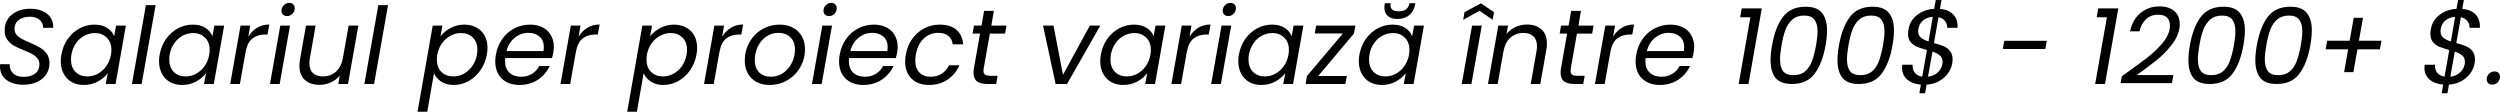 <?xml version="1.0" encoding="UTF-8"?> <svg xmlns="http://www.w3.org/2000/svg" width="1783" height="80" viewBox="0 0 1783 80" fill="none"> <path d="M16.573 60.437C11.657 60.437 7.653 59.271 4.561 56.94C1.52 54.558 0 51.39 0 47.437C0 46.677 0.025 46.119 0.076 45.765H6.918C6.766 48.248 7.526 50.377 9.199 52.15C10.871 53.924 13.43 54.811 16.877 54.811C20.323 54.811 23.06 54.026 25.087 52.455C27.114 50.883 28.128 48.679 28.128 45.841C28.128 44.117 27.621 42.673 26.607 41.508C25.644 40.291 24.428 39.303 22.958 38.543C21.539 37.732 19.588 36.845 17.105 35.882C14.064 34.666 11.606 33.525 9.731 32.461C7.906 31.397 6.36 29.952 5.093 28.128C3.826 26.303 3.244 23.997 3.345 21.21C3.345 18.27 4.13 15.66 5.702 13.38C7.273 11.099 9.427 9.351 12.163 8.134C14.951 6.867 18.118 6.234 21.666 6.234C25.112 6.234 28.077 6.817 30.56 7.982C33.094 9.148 34.995 10.77 36.262 12.848C37.529 14.925 38.087 17.257 37.934 19.841H30.712C30.814 18.524 30.51 17.257 29.8 16.04C29.141 14.824 28.077 13.836 26.607 13.076C25.188 12.315 23.415 11.935 21.286 11.935C17.992 11.935 15.331 12.721 13.304 14.292C11.327 15.812 10.339 17.916 10.339 20.602C10.339 22.173 10.795 23.541 11.707 24.707C12.67 25.822 13.861 26.785 15.28 27.596C16.699 28.356 18.651 29.268 21.134 30.332C24.124 31.599 26.557 32.79 28.432 33.905C30.358 34.97 31.98 36.414 33.297 38.239C34.615 40.063 35.274 42.344 35.274 45.08C35.274 48.02 34.514 50.655 32.993 52.987C31.473 55.267 29.293 57.092 26.455 58.46C23.617 59.778 20.323 60.437 16.573 60.437Z" fill="black"></path> <path d="M43.791 38.923C44.551 34.666 46.071 30.941 48.352 27.748C50.683 24.504 53.496 21.995 56.79 20.222C60.135 18.448 63.683 17.561 67.433 17.561C71.082 17.561 74.097 18.346 76.48 19.918C78.862 21.489 80.509 23.465 81.421 25.847L82.789 18.245H89.783L82.409 59.904H75.415L76.86 52.15C75.035 54.583 72.628 56.61 69.638 58.232C66.647 59.803 63.353 60.589 59.755 60.589C56.511 60.589 53.648 59.904 51.164 58.536C48.681 57.117 46.755 55.115 45.387 52.531C44.019 49.946 43.334 46.956 43.334 43.56C43.334 42.04 43.486 40.494 43.791 38.923ZM79.14 38.999C79.343 37.934 79.444 36.794 79.444 35.578C79.444 31.878 78.329 28.964 76.099 26.835C73.92 24.656 71.133 23.567 67.737 23.567C65.152 23.567 62.669 24.175 60.287 25.391C57.956 26.607 55.954 28.381 54.281 30.712C52.609 33.044 51.494 35.781 50.936 38.923C50.734 39.987 50.632 41.153 50.632 42.42C50.632 46.17 51.722 49.135 53.901 51.314C56.081 53.443 58.868 54.507 62.264 54.507C64.848 54.507 67.306 53.899 69.638 52.682C72.02 51.416 74.047 49.616 75.719 47.285C77.442 44.903 78.583 42.141 79.14 38.999Z" fill="black"></path> <path d="M110.976 3.649L101.018 59.904H94.1L104.058 3.649H110.976Z" fill="black"></path> <path d="M113.872 38.923C114.633 34.666 116.153 30.941 118.434 27.748C120.765 24.504 123.578 21.995 126.872 20.222C130.217 18.448 133.764 17.561 137.515 17.561C141.164 17.561 144.179 18.346 146.561 19.918C148.943 21.489 150.59 23.465 151.503 25.847L152.871 18.245H159.865L152.491 59.904H145.497L146.941 52.15C145.117 54.583 142.71 56.61 139.719 58.232C136.729 59.803 133.435 60.589 129.837 60.589C126.593 60.589 123.73 59.904 121.246 58.536C118.763 57.117 116.837 55.115 115.469 52.531C114.1 49.946 113.416 46.956 113.416 43.56C113.416 42.04 113.568 40.494 113.872 38.923ZM149.222 38.999C149.425 37.934 149.526 36.794 149.526 35.578C149.526 31.878 148.411 28.964 146.181 26.835C144.002 24.656 141.215 23.567 137.819 23.567C135.234 23.567 132.751 24.175 130.369 25.391C128.038 26.607 126.036 28.381 124.363 30.712C122.691 33.044 121.576 35.781 121.018 38.923C120.816 39.987 120.714 41.153 120.714 42.42C120.714 46.17 121.804 49.135 123.983 51.314C126.162 53.443 128.95 54.507 132.345 54.507C134.93 54.507 137.388 53.899 139.719 52.682C142.101 51.416 144.129 49.616 145.801 47.285C147.524 44.903 148.665 42.141 149.222 38.999Z" fill="black"></path> <path d="M177.105 26.151C178.778 23.415 180.881 21.286 183.415 19.765C185.949 18.245 188.838 17.485 192.081 17.485L190.789 24.631H188.964C185.366 24.631 182.351 25.594 179.918 27.52C177.536 29.445 175.939 32.689 175.129 37.25L171.099 59.904H164.182L171.556 18.245H178.474L177.105 26.151Z" fill="black"></path> <path d="M204.628 11.479C203.513 11.479 202.576 11.124 201.816 10.415C201.106 9.655 200.751 8.717 200.751 7.602C200.751 6.082 201.309 4.789 202.424 3.725C203.539 2.61 204.831 2.053 206.301 2.053C207.466 2.053 208.404 2.407 209.114 3.117C209.823 3.826 210.178 4.764 210.178 5.93C210.178 7.45 209.62 8.768 208.505 9.883C207.39 10.947 206.098 11.479 204.628 11.479ZM206.833 18.245L199.459 59.904H192.541L199.915 18.245H206.833Z" fill="black"></path> <path d="M255.569 18.245L248.195 59.904H241.278L242.342 53.823C240.669 55.951 238.541 57.599 235.956 58.764C233.371 59.93 230.685 60.513 227.898 60.513C223.539 60.513 220.042 59.347 217.407 57.016C214.822 54.634 213.53 51.238 213.53 46.829C213.53 45.714 213.657 44.32 213.91 42.648L218.243 18.245H225.085L220.98 41.736C220.777 42.8 220.676 43.915 220.676 45.08C220.676 48.172 221.512 50.529 223.185 52.15C224.908 53.721 227.29 54.507 230.331 54.507C233.98 54.507 237.071 53.367 239.605 51.086C242.19 48.806 243.837 45.486 244.546 41.127V41.355L248.652 18.245H255.569Z" fill="black"></path> <path d="M276.753 3.649L266.794 59.904H259.876L269.835 3.649H276.753Z" fill="black"></path> <path d="M314.151 25.923C315.975 23.541 318.383 21.565 321.373 19.994C324.363 18.372 327.632 17.561 331.179 17.561C334.423 17.561 337.286 18.245 339.77 19.613C342.304 20.931 344.255 22.857 345.623 25.391C346.992 27.874 347.676 30.814 347.676 34.209C347.676 35.679 347.524 37.25 347.22 38.923C346.46 43.129 344.914 46.88 342.583 50.174C340.302 53.468 337.489 56.028 334.144 57.852C330.85 59.676 327.353 60.589 323.653 60.589C320.106 60.589 317.116 59.803 314.683 58.232C312.301 56.61 310.578 54.608 309.514 52.226L304.724 79.67H297.806L308.601 18.245H315.519L314.151 25.923ZM340.15 38.923C340.353 37.858 340.454 36.693 340.454 35.426C340.454 31.726 339.364 28.837 337.185 26.759C335.006 24.631 332.193 23.567 328.747 23.567C326.213 23.567 323.755 24.2 321.373 25.467C318.991 26.683 316.938 28.483 315.215 30.864C313.543 33.196 312.428 35.907 311.87 38.999C311.667 40.063 311.566 41.229 311.566 42.496C311.566 46.195 312.656 49.135 314.835 51.314C317.065 53.443 319.878 54.507 323.273 54.507C325.858 54.507 328.316 53.899 330.647 52.682C333.029 51.416 335.057 49.616 336.729 47.285C338.452 44.903 339.592 42.116 340.15 38.923Z" fill="black"></path> <path d="M378.068 17.561C381.565 17.561 384.58 18.245 387.114 19.613C389.699 20.931 391.65 22.806 392.968 25.239C394.336 27.621 395.02 30.358 395.02 33.449C395.02 34.514 394.894 35.806 394.64 37.326C394.438 38.644 394.108 40.012 393.652 41.431H360.355C360.254 42.445 360.203 43.18 360.203 43.636C360.203 47.133 361.242 49.87 363.32 51.846C365.448 53.772 368.21 54.735 371.606 54.735C374.596 54.735 377.206 54.051 379.436 52.682C381.717 51.264 383.44 49.388 384.606 47.057H392.056C390.231 51.061 387.418 54.33 383.617 56.864C379.867 59.347 375.508 60.589 370.542 60.589C365.322 60.589 361.115 59.094 357.922 56.103C354.78 53.063 353.209 48.932 353.209 43.712C353.209 42.242 353.361 40.671 353.665 38.999C354.425 34.691 355.971 30.915 358.302 27.672C360.634 24.428 363.497 21.945 366.893 20.222C370.339 18.448 374.064 17.561 378.068 17.561ZM387.646 36.414C387.798 35.4 387.874 34.463 387.874 33.601C387.874 30.358 386.836 27.849 384.758 26.075C382.73 24.301 380.07 23.415 376.775 23.415C373.228 23.415 370.01 24.58 367.121 26.911C364.232 29.192 362.281 32.36 361.267 36.414H387.646Z" fill="black"></path> <path d="M412.666 26.151C414.339 23.415 416.442 21.286 418.976 19.765C421.51 18.245 424.399 17.485 427.642 17.485L426.35 24.631H424.526C420.927 24.631 417.912 25.594 415.479 27.52C413.097 29.445 411.501 32.689 410.69 37.25L406.661 59.904H399.743L407.117 18.245H414.035L412.666 26.151Z" fill="black"></path> <path d="M463.669 25.923C465.493 23.541 467.9 21.565 470.891 19.994C473.881 18.372 477.15 17.561 480.697 17.561C483.941 17.561 486.804 18.245 489.288 19.613C491.822 20.931 493.773 22.857 495.141 25.391C496.51 27.874 497.194 30.814 497.194 34.209C497.194 35.679 497.042 37.25 496.738 38.923C495.978 43.129 494.432 46.88 492.1 50.174C489.82 53.468 487.007 56.028 483.662 57.852C480.368 59.676 476.871 60.589 473.171 60.589C469.624 60.589 466.633 59.803 464.201 58.232C461.819 56.61 460.096 54.608 459.031 52.226L454.242 79.67H447.324L458.119 18.245H465.037L463.669 25.923ZM489.668 38.923C489.871 37.858 489.972 36.693 489.972 35.426C489.972 31.726 488.882 28.837 486.703 26.759C484.524 24.631 481.711 23.567 478.265 23.567C475.731 23.567 473.273 24.2 470.891 25.467C468.509 26.683 466.456 28.483 464.733 30.864C463.06 33.196 461.945 35.907 461.388 38.999C461.185 40.063 461.084 41.229 461.084 42.496C461.084 46.195 462.174 49.135 464.353 51.314C466.583 53.443 469.396 54.507 472.791 54.507C475.376 54.507 477.834 53.899 480.165 52.682C482.547 51.416 484.574 49.616 486.247 47.285C487.97 44.903 489.11 42.116 489.668 38.923Z" fill="black"></path> <path d="M515.042 26.151C516.715 23.415 518.818 21.286 521.352 19.765C523.886 18.245 526.775 17.485 530.018 17.485L528.726 24.631H526.901C523.303 24.631 520.288 25.594 517.855 27.52C515.473 29.445 513.877 32.689 513.066 37.25L509.037 59.904H502.119L509.493 18.245H516.411L515.042 26.151Z" fill="black"></path> <path d="M548.799 60.589C545.302 60.589 542.211 59.879 539.525 58.46C536.889 56.99 534.837 54.963 533.367 52.379C531.897 49.743 531.162 46.702 531.162 43.256C531.162 38.543 532.252 34.235 534.431 30.332C536.61 26.379 539.601 23.262 543.402 20.982C547.253 18.701 551.536 17.561 556.249 17.561C559.746 17.561 562.838 18.296 565.524 19.765C568.261 21.184 570.364 23.212 571.833 25.847C573.354 28.432 574.114 31.473 574.114 34.97C574.114 39.683 572.999 43.991 570.769 47.893C568.539 51.796 565.498 54.887 561.647 57.168C557.795 59.448 553.512 60.589 548.799 60.589ZM549.635 54.735C552.93 54.735 555.894 53.848 558.53 52.074C561.165 50.25 563.218 47.868 564.687 44.928C566.208 41.938 566.968 38.745 566.968 35.35C566.968 31.498 565.853 28.559 563.623 26.531C561.393 24.453 558.606 23.415 555.261 23.415C551.967 23.415 549.027 24.327 546.442 26.151C543.858 27.925 541.856 30.307 540.437 33.297C539.018 36.287 538.308 39.506 538.308 42.952C538.308 46.702 539.372 49.616 541.501 51.694C543.63 53.721 546.341 54.735 549.635 54.735Z" fill="black"></path> <path d="M591.192 11.479C590.077 11.479 589.139 11.124 588.379 10.415C587.67 9.655 587.315 8.717 587.315 7.602C587.315 6.082 587.872 4.789 588.987 3.725C590.102 2.61 591.395 2.053 592.865 2.053C594.03 2.053 594.968 2.407 595.677 3.117C596.387 3.826 596.742 4.764 596.742 5.93C596.742 7.45 596.184 8.768 595.069 9.883C593.954 10.947 592.662 11.479 591.192 11.479ZM593.397 18.245L586.023 59.904H579.105L586.479 18.245H593.397Z" fill="black"></path> <path d="M623.28 17.561C626.777 17.561 629.793 18.245 632.327 19.613C634.911 20.931 636.863 22.806 638.18 25.239C639.549 27.621 640.233 30.358 640.233 33.449C640.233 34.514 640.106 35.806 639.853 37.326C639.65 38.644 639.32 40.012 638.864 41.431H605.567C605.466 42.445 605.415 43.18 605.415 43.636C605.415 47.133 606.454 49.87 608.532 51.846C610.661 53.772 613.423 54.735 616.818 54.735C619.808 54.735 622.419 54.051 624.648 52.682C626.929 51.264 628.652 49.388 629.818 47.057H637.268C635.443 51.061 632.631 54.33 628.83 56.864C625.079 59.347 620.721 60.589 615.754 60.589C610.534 60.589 606.327 59.094 603.135 56.103C599.992 53.063 598.421 48.932 598.421 43.712C598.421 42.242 598.573 40.671 598.877 38.999C599.638 34.691 601.183 30.915 603.515 27.672C605.846 24.428 608.709 21.945 612.105 20.222C615.551 18.448 619.276 17.561 623.28 17.561ZM632.859 36.414C633.011 35.4 633.087 34.463 633.087 33.601C633.087 30.358 632.048 27.849 629.97 26.075C627.943 24.301 625.282 23.415 621.988 23.415C618.44 23.415 615.222 24.58 612.333 26.911C609.444 29.192 607.493 32.36 606.479 36.414H632.859Z" fill="black"></path> <path d="M646.019 38.999C646.779 34.691 648.3 30.941 650.58 27.748C652.912 24.504 655.775 21.995 659.171 20.222C662.566 18.448 666.241 17.561 670.194 17.561C675.313 17.561 679.291 18.802 682.129 21.286C685.018 23.769 686.614 27.215 686.919 31.625H679.468C679.215 29.091 678.176 27.089 676.352 25.619C674.578 24.149 672.17 23.415 669.13 23.415C665.176 23.415 661.73 24.783 658.791 27.52C655.902 30.206 654.027 34.032 653.165 38.999C652.912 40.671 652.785 42.065 652.785 43.18C652.785 46.88 653.773 49.743 655.75 51.77C657.726 53.747 660.362 54.735 663.656 54.735C666.697 54.735 669.332 54.026 671.562 52.606C673.843 51.188 675.591 49.16 676.808 46.525H684.258C682.433 50.782 679.621 54.203 675.819 56.788C672.018 59.322 667.609 60.589 662.592 60.589C657.372 60.589 653.216 59.094 650.124 56.103C647.084 53.113 645.563 49.033 645.563 43.864C645.563 42.293 645.715 40.671 646.019 38.999Z" fill="black"></path> <path d="M701.623 48.501C701.471 49.262 701.395 49.92 701.395 50.478C701.395 51.745 701.775 52.657 702.535 53.215C703.346 53.772 704.638 54.051 706.412 54.051H711.505L710.441 59.904H704.207C700.913 59.904 698.43 59.271 696.757 58.004C695.135 56.737 694.325 54.659 694.325 51.77C694.325 50.655 694.426 49.566 694.629 48.501L698.962 23.947H693.64L694.629 18.245H700.026L701.851 7.754H708.845L707.02 18.245H717.815L716.827 23.947H705.956L701.623 48.501Z" fill="black"></path> <path d="M758.115 53.367L777.272 18.245H784.722L761.003 59.904H752.869L743.899 18.245H751.349L758.115 53.367Z" fill="black"></path> <path d="M785.144 38.923C785.904 34.666 787.424 30.941 789.705 27.748C792.036 24.504 794.849 21.995 798.143 20.222C801.488 18.448 805.036 17.561 808.786 17.561C812.435 17.561 815.451 18.346 817.833 19.918C820.215 21.489 821.862 23.465 822.774 25.847L824.142 18.245H831.136L823.762 59.904H816.768L818.213 52.15C816.388 54.583 813.981 56.61 810.991 58.232C808.001 59.803 804.706 60.589 801.108 60.589C797.864 60.589 795.001 59.904 792.518 58.536C790.034 57.117 788.108 55.115 786.74 52.531C785.372 49.946 784.687 46.956 784.687 43.56C784.687 42.04 784.839 40.494 785.144 38.923ZM820.493 38.999C820.696 37.934 820.797 36.794 820.797 35.578C820.797 31.878 819.682 28.964 817.453 26.835C815.273 24.656 812.486 23.567 809.09 23.567C806.505 23.567 804.022 24.175 801.64 25.391C799.309 26.607 797.307 28.381 795.634 30.712C793.962 33.044 792.847 35.781 792.29 38.923C792.087 39.987 791.985 41.153 791.985 42.42C791.985 46.17 793.075 49.135 795.254 51.314C797.434 53.443 800.221 54.507 803.617 54.507C806.201 54.507 808.659 53.899 810.991 52.682C813.373 51.416 815.4 49.616 817.072 47.285C818.796 44.903 819.936 42.141 820.493 38.999Z" fill="black"></path> <path d="M848.376 26.151C850.049 23.415 852.152 21.286 854.686 19.765C857.22 18.245 860.109 17.485 863.353 17.485L862.06 24.631H860.236C856.637 24.631 853.622 25.594 851.189 27.52C848.807 29.445 847.211 32.689 846.4 37.25L842.371 59.904H835.453L842.827 18.245H849.745L848.376 26.151Z" fill="black"></path> <path d="M875.9 11.479C874.785 11.479 873.847 11.124 873.087 10.415C872.377 9.655 872.023 8.717 872.023 7.602C872.023 6.082 872.58 4.789 873.695 3.725C874.81 2.61 876.102 2.053 877.572 2.053C878.738 2.053 879.675 2.407 880.385 3.117C881.094 3.826 881.449 4.764 881.449 5.93C881.449 7.45 880.892 8.768 879.777 9.883C878.662 10.947 877.369 11.479 875.9 11.479ZM878.104 18.245L870.73 59.904H863.812L871.186 18.245H878.104Z" fill="black"></path> <path d="M883.585 38.923C884.345 34.666 885.865 30.941 888.146 27.748C890.477 24.504 893.29 21.995 896.584 20.222C899.929 18.448 903.477 17.561 907.227 17.561C910.876 17.561 913.892 18.346 916.274 19.918C918.656 21.489 920.303 23.465 921.215 25.847L922.584 18.245H929.578L922.203 59.904H915.21L916.654 52.15C914.829 54.583 912.422 56.61 909.432 58.232C906.442 59.803 903.148 60.589 899.549 60.589C896.306 60.589 893.442 59.904 890.959 58.536C888.475 57.117 886.55 55.115 885.181 52.531C883.813 49.946 883.129 46.956 883.129 43.56C883.129 42.04 883.281 40.494 883.585 38.923ZM918.935 38.999C919.137 37.934 919.239 36.794 919.239 35.578C919.239 31.878 918.124 28.964 915.894 26.835C913.715 24.656 910.927 23.567 907.531 23.567C904.947 23.567 902.463 24.175 900.081 25.391C897.75 26.607 895.748 28.381 894.076 30.712C892.403 33.044 891.288 35.781 890.731 38.923C890.528 39.987 890.427 41.153 890.427 42.42C890.427 46.17 891.516 49.135 893.696 51.314C895.875 53.443 898.662 54.507 902.058 54.507C904.643 54.507 907.101 53.899 909.432 52.682C911.814 51.416 913.841 49.616 915.514 47.285C917.237 44.903 918.377 42.141 918.935 38.999Z" fill="black"></path> <path d="M940.128 54.203H960.577L959.513 59.904H931.157L932.146 54.203L957.765 23.871H937.695L938.683 18.245H966.659L965.671 23.871L940.128 54.203Z" fill="black"></path> <path d="M969.554 38.923C970.314 34.666 971.834 30.941 974.115 27.748C976.446 24.504 979.259 21.995 982.553 20.222C985.898 18.448 989.446 17.561 993.196 17.561C996.845 17.561 999.861 18.346 1002.24 19.918C1004.62 21.489 1006.27 23.465 1007.18 25.847L1008.55 18.245H1015.55L1008.17 59.904H1001.18L1002.62 52.15C1000.8 54.583 998.391 56.61 995.401 58.232C992.411 59.803 989.117 60.589 985.518 60.589C982.275 60.589 979.411 59.904 976.928 58.536C974.445 57.117 972.519 55.115 971.15 52.531C969.782 49.946 969.098 46.956 969.098 43.56C969.098 42.04 969.25 40.494 969.554 38.923ZM1004.9 38.999C1005.11 37.934 1005.21 36.794 1005.21 35.578C1005.21 31.878 1004.09 28.964 1001.86 26.835C999.684 24.656 996.896 23.567 993.5 23.567C990.916 23.567 988.432 24.175 986.05 25.391C983.719 26.607 981.717 28.381 980.045 30.712C978.372 33.044 977.257 35.781 976.7 38.923C976.497 39.987 976.396 41.153 976.396 42.42C976.396 46.17 977.485 49.135 979.665 51.314C981.844 53.443 984.631 54.507 988.027 54.507C990.612 54.507 993.07 53.899 995.401 52.682C997.783 51.416 999.81 49.616 1001.48 47.285C1003.21 44.903 1004.35 42.141 1004.9 38.999ZM1009.16 3.649C1008.65 6.538 1007.29 8.92 1005.06 10.795C1002.83 12.62 1000.01 13.532 996.617 13.532C993.627 13.532 991.321 12.797 989.699 11.327C988.128 9.857 987.343 7.906 987.343 5.474C987.343 5.119 987.393 4.485 987.495 3.573L987.723 2.281H991.828C991.727 2.99 991.676 3.472 991.676 3.725C991.676 6.614 993.627 8.058 997.53 8.058C999.861 8.058 1001.63 7.577 1002.85 6.614C1004.12 5.6 1004.93 4.156 1005.28 2.281H1009.39L1009.16 3.649Z" fill="black"></path> <path d="M1056.8 18.245L1049.42 59.904H1042.51L1049.88 18.245H1056.8ZM1055.2 7.678L1043.57 14.14L1044.48 8.666L1056.19 2.357L1065.54 8.666L1064.55 14.14L1055.2 7.678Z" fill="black"></path> <path d="M1089.04 17.485C1093.35 17.485 1096.79 18.651 1099.38 20.982C1101.96 23.262 1103.25 26.607 1103.25 31.017C1103.25 32.638 1103.13 34.083 1102.87 35.35L1098.54 59.904H1091.7L1095.88 36.338C1096.08 35.274 1096.18 34.159 1096.18 32.993C1096.18 29.902 1095.32 27.545 1093.6 25.923C1091.93 24.301 1089.57 23.491 1086.53 23.491C1082.88 23.491 1079.76 24.631 1077.18 26.911C1074.64 29.192 1073 32.512 1072.24 36.87V36.718L1068.13 59.904H1061.21L1068.59 18.245H1075.51L1074.44 24.251C1076.17 22.071 1078.32 20.399 1080.9 19.233C1083.49 18.068 1086.2 17.485 1089.04 17.485Z" fill="black"></path> <path d="M1120.33 48.501C1120.18 49.262 1120.1 49.92 1120.1 50.478C1120.1 51.745 1120.48 52.657 1121.24 53.215C1122.06 53.772 1123.35 54.051 1125.12 54.051H1130.21L1129.15 59.904H1122.92C1119.62 59.904 1117.14 59.271 1115.47 58.004C1113.84 56.737 1113.03 54.659 1113.03 51.77C1113.03 50.655 1113.14 49.566 1113.34 48.501L1117.67 23.947H1112.35L1113.34 18.245H1118.74L1120.56 7.754H1127.55L1125.73 18.245H1136.52L1135.54 23.947H1124.67L1120.33 48.501Z" fill="black"></path> <path d="M1150.46 26.151C1152.13 23.415 1154.23 21.286 1156.77 19.765C1159.3 18.245 1162.19 17.485 1165.43 17.485L1164.14 24.631H1162.32C1158.72 24.631 1155.7 25.594 1153.27 27.52C1150.89 29.445 1149.29 32.689 1148.48 37.25L1144.45 59.904H1137.53L1144.91 18.245H1151.82L1150.46 26.151Z" fill="black"></path> <path d="M1191.36 17.561C1194.86 17.561 1197.87 18.245 1200.41 19.613C1202.99 20.931 1204.94 22.806 1206.26 25.239C1207.63 27.621 1208.31 30.358 1208.31 33.449C1208.31 34.514 1208.18 35.806 1207.93 37.326C1207.73 38.644 1207.4 40.012 1206.94 41.431H1173.65C1173.54 42.445 1173.49 43.18 1173.49 43.636C1173.49 47.133 1174.53 49.87 1176.61 51.846C1178.74 53.772 1181.5 54.735 1184.9 54.735C1187.89 54.735 1190.5 54.051 1192.73 52.682C1195.01 51.264 1196.73 49.388 1197.9 47.057H1205.35C1203.52 51.061 1200.71 54.33 1196.91 56.864C1193.16 59.347 1188.8 60.589 1183.83 60.589C1178.61 60.589 1174.41 59.094 1171.21 56.103C1168.07 53.063 1166.5 48.932 1166.5 43.712C1166.5 42.242 1166.65 40.671 1166.96 38.999C1167.72 34.691 1169.26 30.915 1171.59 27.672C1173.92 24.428 1176.79 21.945 1180.18 20.222C1183.63 18.448 1187.35 17.561 1191.36 17.561ZM1200.94 36.414C1201.09 35.4 1201.17 34.463 1201.17 33.601C1201.17 30.358 1200.13 27.849 1198.05 26.075C1196.02 24.301 1193.36 23.415 1190.07 23.415C1186.52 23.415 1183.3 24.58 1180.41 26.911C1177.52 29.192 1175.57 32.36 1174.56 36.414H1200.94Z" fill="black"></path> <path d="M1241.07 12.315L1242.21 6.006H1256.51L1247 59.904H1240.01L1248.37 12.315H1241.07Z" fill="black"></path> <path d="M1263.83 32.309C1265.35 23.693 1267.93 16.953 1271.58 12.087C1275.28 7.222 1280.68 4.789 1287.77 4.789C1293.25 4.789 1297.15 6.284 1299.48 9.275C1301.86 12.214 1303.05 16.345 1303.05 21.666C1303.05 24.808 1302.7 28.356 1301.99 32.309C1300.47 40.975 1297.86 47.741 1294.16 52.606C1290.51 57.472 1285.14 59.904 1278.04 59.904C1272.57 59.904 1268.64 58.435 1266.26 55.495C1263.93 52.505 1262.76 48.324 1262.76 42.952C1262.76 39.81 1263.12 36.262 1263.83 32.309ZM1295.22 32.309C1295.93 28.153 1296.29 24.834 1296.29 22.35C1296.29 18.752 1295.55 15.99 1294.08 14.064C1292.67 12.087 1290.21 11.099 1286.71 11.099C1283.26 11.099 1280.48 12.037 1278.35 13.912C1276.22 15.736 1274.57 18.169 1273.41 21.21C1272.29 24.251 1271.35 27.95 1270.59 32.309C1269.88 36.465 1269.53 39.81 1269.53 42.344C1269.53 45.942 1270.24 48.73 1271.66 50.706C1273.13 52.632 1275.61 53.595 1279.11 53.595C1282.55 53.595 1285.34 52.682 1287.47 50.858C1289.6 48.983 1291.22 46.525 1292.34 43.484C1293.45 40.443 1294.41 36.718 1295.22 32.309Z" fill="black"></path> <path d="M1311.56 32.309C1313.08 23.693 1315.67 16.953 1319.32 12.087C1323.02 7.222 1328.42 4.789 1335.51 4.789C1340.98 4.789 1344.89 6.284 1347.22 9.275C1349.6 12.214 1350.79 16.345 1350.79 21.666C1350.79 24.808 1350.44 28.356 1349.73 32.309C1348.21 40.975 1345.6 47.741 1341.9 52.606C1338.25 57.472 1332.88 59.904 1325.78 59.904C1320.31 59.904 1316.38 58.435 1314 55.495C1311.67 52.505 1310.5 48.324 1310.5 42.952C1310.5 39.81 1310.85 36.262 1311.56 32.309ZM1342.96 32.309C1343.67 28.153 1344.02 24.834 1344.02 22.35C1344.02 18.752 1343.29 15.99 1341.82 14.064C1340.4 12.087 1337.94 11.099 1334.45 11.099C1331 11.099 1328.21 12.037 1326.08 13.912C1323.96 15.736 1322.31 18.169 1321.14 21.21C1320.03 24.251 1319.09 27.95 1318.33 32.309C1317.62 36.465 1317.27 39.81 1317.27 42.344C1317.27 45.942 1317.98 48.73 1319.39 50.706C1320.86 52.632 1323.35 53.595 1326.84 53.595C1330.29 53.595 1333.08 52.682 1335.21 50.858C1337.34 48.983 1338.96 46.525 1340.07 43.484C1341.19 40.443 1342.15 36.718 1342.96 32.309Z" fill="black"></path> <path d="M1388.72 19.841C1388.82 18.118 1388.34 16.547 1387.28 15.128C1386.21 13.658 1384.64 12.695 1382.56 12.239L1379.29 30.712C1382.08 31.422 1384.36 32.157 1386.14 32.917C1387.96 33.677 1389.48 34.818 1390.7 36.338C1391.96 37.858 1392.6 39.86 1392.6 42.344C1392.6 43.357 1392.5 44.371 1392.29 45.385C1391.89 47.817 1390.87 50.148 1389.25 52.379C1387.68 54.558 1385.58 56.382 1382.94 57.852C1380.36 59.322 1377.39 60.158 1374.05 60.361L1372.98 66.518H1368.88L1369.94 60.361C1365.84 60.006 1362.57 58.764 1360.14 56.636C1357.75 54.507 1356.56 51.77 1356.56 48.425C1356.56 47.412 1356.61 46.651 1356.72 46.145H1364.09C1363.94 48.273 1364.42 50.123 1365.53 51.694C1366.65 53.265 1368.45 54.254 1370.93 54.659L1374.28 35.654C1371.39 34.843 1369.03 34.083 1367.21 33.373C1365.43 32.613 1363.91 31.498 1362.64 30.028C1361.43 28.508 1360.82 26.506 1360.82 24.023C1360.82 22.958 1360.92 21.945 1361.12 20.982C1361.78 16.826 1363.79 13.43 1367.13 10.795C1370.53 8.109 1374.63 6.614 1379.45 6.31L1380.59 0H1384.69L1383.55 6.31C1387.81 6.715 1391.03 8.109 1393.21 10.491C1395.38 12.873 1396.35 15.99 1396.09 19.841H1388.72ZM1368.19 20.602C1368.09 21.413 1368.04 21.995 1368.04 22.35C1368.04 24.225 1368.68 25.72 1369.94 26.835C1371.26 27.9 1373.08 28.812 1375.42 29.572L1378.46 12.011C1375.77 12.214 1373.49 13.05 1371.62 14.52C1369.79 15.99 1368.65 18.017 1368.19 20.602ZM1385.3 45.765C1385.4 44.954 1385.45 44.396 1385.45 44.092C1385.45 42.166 1384.82 40.671 1383.55 39.607C1382.33 38.543 1380.56 37.605 1378.23 36.794L1375.04 54.735C1377.82 54.38 1380.1 53.392 1381.88 51.77C1383.7 50.148 1384.84 48.147 1385.3 45.765Z" fill="black"></path> <path d="M1459.79 29.116L1458.73 34.97H1428.4L1429.46 29.116H1459.79Z" fill="black"></path> <path d="M1495.34 12.315L1496.48 6.006H1510.78L1501.27 59.904H1494.28L1502.64 12.315H1495.34Z" fill="black"></path> <path d="M1513.31 54.355C1520.66 49.135 1526.46 44.903 1530.72 41.66C1534.97 38.365 1538.65 34.944 1541.74 31.397C1544.88 27.798 1546.76 24.301 1547.37 20.906C1547.52 19.994 1547.59 19.081 1547.59 18.169C1547.59 15.787 1546.91 13.912 1545.54 12.543C1544.17 11.175 1541.99 10.491 1539 10.491C1535.61 10.491 1532.77 11.581 1530.49 13.76C1528.21 15.888 1526.66 18.752 1525.85 22.35H1519.16C1520.38 16.674 1522.89 12.29 1526.69 9.199C1530.49 6.107 1534.95 4.561 1540.07 4.561C1544.63 4.561 1548.18 5.676 1550.71 7.906C1553.3 10.136 1554.59 13.228 1554.59 17.181C1554.59 18.397 1554.49 19.537 1554.28 20.602C1553.57 24.656 1551.6 28.66 1548.35 32.613C1545.16 36.566 1541.69 40.038 1537.94 43.028C1534.19 46.018 1529.5 49.515 1523.88 53.519H1550.03L1549.04 59.296H1512.4L1513.31 54.355Z" fill="black"></path> <path d="M1561.82 32.309C1563.34 23.693 1565.93 16.953 1569.58 12.087C1573.28 7.222 1578.68 4.789 1585.77 4.789C1591.24 4.789 1595.15 6.284 1597.48 9.275C1599.86 12.214 1601.05 16.345 1601.05 21.666C1601.05 24.808 1600.7 28.356 1599.99 32.309C1598.47 40.975 1595.86 47.741 1592.16 52.606C1588.51 57.472 1583.14 59.904 1576.04 59.904C1570.57 59.904 1566.64 58.435 1564.26 55.495C1561.93 52.505 1560.76 48.324 1560.76 42.952C1560.76 39.81 1561.11 36.262 1561.82 32.309ZM1593.22 32.309C1593.93 28.153 1594.29 24.834 1594.29 22.35C1594.29 18.752 1593.55 15.99 1592.08 14.064C1590.66 12.087 1588.2 11.099 1584.71 11.099C1581.26 11.099 1578.47 12.037 1576.34 13.912C1574.22 15.736 1572.57 18.169 1571.4 21.21C1570.29 24.251 1569.35 27.95 1568.59 32.309C1567.88 36.465 1567.53 39.81 1567.53 42.344C1567.53 45.942 1568.24 48.73 1569.65 50.706C1571.12 52.632 1573.61 53.595 1577.1 53.595C1580.55 53.595 1583.34 52.682 1585.47 50.858C1587.6 48.983 1589.22 46.525 1590.33 43.484C1591.45 40.443 1592.41 36.718 1593.22 32.309Z" fill="black"></path> <path d="M1609.56 32.309C1611.08 23.693 1613.67 16.953 1617.31 12.087C1621.01 7.222 1626.41 4.789 1633.51 4.789C1638.98 4.789 1642.88 6.284 1645.21 9.275C1647.6 12.214 1648.79 16.345 1648.79 21.666C1648.79 24.808 1648.43 28.356 1647.72 32.309C1646.2 40.975 1643.59 47.741 1639.89 52.606C1636.24 57.472 1630.87 59.904 1623.78 59.904C1618.3 59.904 1614.37 58.435 1611.99 55.495C1609.66 52.505 1608.5 48.324 1608.5 42.952C1608.5 39.81 1608.85 36.262 1609.56 32.309ZM1640.96 32.309C1641.67 28.153 1642.02 24.834 1642.02 22.35C1642.02 18.752 1641.29 15.99 1639.82 14.064C1638.4 12.087 1635.94 11.099 1632.44 11.099C1629 11.099 1626.21 12.037 1624.08 13.912C1621.95 15.736 1620.3 18.169 1619.14 21.21C1618.02 24.251 1617.09 27.95 1616.33 32.309C1615.62 36.465 1615.26 39.81 1615.26 42.344C1615.26 45.942 1615.97 48.73 1617.39 50.706C1618.86 52.632 1621.34 53.595 1624.84 53.595C1628.29 53.595 1631.07 52.682 1633.2 50.858C1635.33 48.983 1636.95 46.525 1638.07 43.484C1639.18 40.443 1640.15 36.718 1640.96 32.309Z" fill="black"></path> <path d="M1697.36 35.198H1681.32L1678.43 51.466H1671.82L1674.7 35.198H1658.66L1659.73 29.04H1675.77L1678.66 12.695H1685.27L1682.38 29.04H1698.5L1697.36 35.198Z" fill="black"></path> <path d="M1761.25 19.841C1761.35 18.118 1760.87 16.547 1759.81 15.128C1758.74 13.658 1757.17 12.695 1755.09 12.239L1751.83 30.712C1754.61 31.422 1756.89 32.157 1758.67 32.917C1760.49 33.677 1762.01 34.818 1763.23 36.338C1764.5 37.858 1765.13 39.86 1765.13 42.344C1765.13 43.357 1765.03 44.371 1764.83 45.385C1764.42 47.817 1763.41 50.148 1761.78 52.379C1760.21 54.558 1758.11 56.382 1755.47 57.852C1752.89 59.322 1749.93 60.158 1746.58 60.361L1745.52 66.518H1741.41L1742.48 60.361C1738.37 60.006 1735.1 58.764 1732.67 56.636C1730.29 54.507 1729.1 51.77 1729.1 48.425C1729.1 47.412 1729.15 46.651 1729.25 46.145H1736.62C1736.47 48.273 1736.95 50.123 1738.07 51.694C1739.18 53.265 1740.98 54.254 1743.46 54.659L1746.81 35.654C1743.92 34.843 1741.56 34.083 1739.74 33.373C1737.96 32.613 1736.44 31.498 1735.18 30.028C1733.96 28.508 1733.35 26.506 1733.35 24.023C1733.35 22.958 1733.45 21.945 1733.66 20.982C1734.32 16.826 1736.32 13.43 1739.66 10.795C1743.06 8.109 1747.16 6.614 1751.98 6.31L1753.12 0H1757.22L1756.08 6.31C1760.34 6.715 1763.56 8.109 1765.74 10.491C1767.92 12.873 1768.88 15.99 1768.63 19.841H1761.25ZM1740.73 20.602C1740.63 21.413 1740.57 21.995 1740.57 22.35C1740.57 24.225 1741.21 25.72 1742.48 26.835C1743.79 27.9 1745.62 28.812 1747.95 29.572L1750.99 12.011C1748.3 12.214 1746.02 13.05 1744.15 14.52C1742.32 15.99 1741.18 18.017 1740.73 20.602ZM1757.83 45.765C1757.93 44.954 1757.98 44.396 1757.98 44.092C1757.98 42.166 1757.35 40.671 1756.08 39.607C1754.87 38.543 1753.09 37.605 1750.76 36.794L1747.57 54.735C1750.36 54.38 1752.64 53.392 1754.41 51.77C1756.24 50.148 1757.38 48.147 1757.83 45.765Z" fill="black"></path> <path d="M1777.45 60.361C1776.28 60.361 1775.32 60.006 1774.56 59.296C1773.85 58.587 1773.5 57.649 1773.5 56.484C1773.5 54.963 1774.05 53.671 1775.17 52.606C1776.28 51.492 1777.6 50.934 1779.12 50.934C1780.29 50.934 1781.23 51.289 1781.94 51.998C1782.65 52.708 1783 53.645 1783 54.811C1783 56.332 1782.44 57.649 1781.33 58.764C1780.21 59.828 1778.92 60.361 1777.45 60.361Z" fill="black"></path> </svg> 